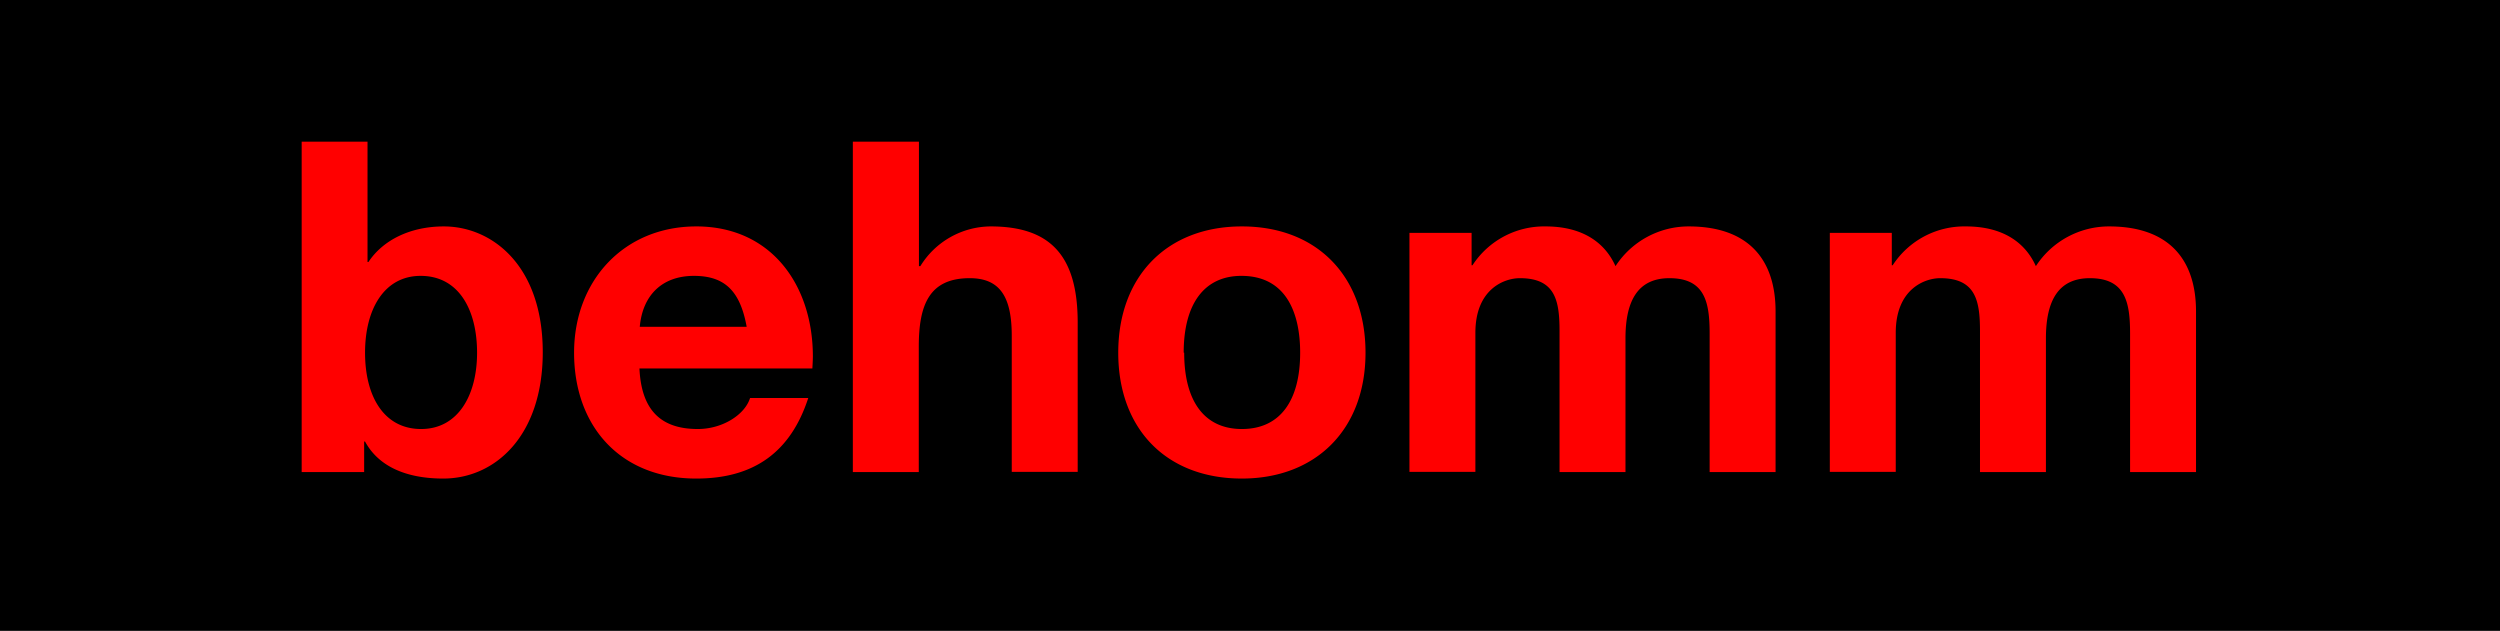 <svg id="Capa_1" data-name="Capa 1" xmlns="http://www.w3.org/2000/svg" xmlns:xlink="http://www.w3.org/1999/xlink" viewBox="0 0 303.31 76.54"><defs><style>.cls-1{fill:none;}.cls-2{clip-path:url(#clip-path);}.cls-3{fill:red;}</style><clipPath id="clip-path"><rect class="cls-1" width="303.31" height="76.54"/></clipPath></defs><rect width="303.31" height="76.54"/><g class="cls-2"><path class="cls-3" d="M238.5,27.47a10.37,10.37,0,0,0-8.87,4.71h-.11V28.25H222v29h8V40.38c0-5.34,3.54-6.63,5.39-6.63,4.26,0,4.83,2.64,4.83,6.4V57.27h8V41.05c0-4.66,1.57-7.3,5.33-7.3,4.32,0,4.88,2.92,4.88,6.74V57.27h8V37.79c0-6.39-3.37-10.32-10.55-10.32A10.58,10.58,0,0,0,247,32.29c-1.35-3-4.16-4.82-8.48-4.82m-51,0a10.37,10.37,0,0,0-8.87,4.71h-.11V28.25H171v29h8V40.38c0-5.34,3.53-6.63,5.39-6.63,4.26,0,4.82,2.64,4.82,6.4V57.27h8V41.05c0-4.66,1.57-7.3,5.33-7.3,4.32,0,4.88,2.92,4.88,6.74V57.27h8V37.79c0-6.39-3.37-10.32-10.55-10.32A10.58,10.58,0,0,0,196,32.29c-1.35-3-4.16-4.82-8.48-4.82M143.61,42.79c0-5.95,2.52-9.32,7-9.32,5.5,0,7.13,4.61,7.13,9.32,0,5.73-2.36,9.26-7.07,9.26-4.55,0-7-3.37-7-9.26m7-15.32c-9.1,0-15,6.06-15,15.32s5.84,15.27,15,15.27c8.92,0,15-5.9,15-15.27,0-9.21-5.84-15.32-15-15.32m-47.2-10.28V57.27h8V42.06c0-5.11,1.29-8.31,6.18-8.31,3.7,0,5.1,2.3,5.1,7v16.5h8V39.14c0-8-3.2-11.67-10.56-11.67a10.09,10.09,0,0,0-8.53,4.82h-.17V17.19ZM77.62,39.65c.34-3.82,2.7-6.18,6.57-6.18,3.71,0,5.61,1.8,6.4,6.18Zm6.85-12.18c-8.75,0-14.82,6.56-14.82,15.32,0,8.93,5.62,15.27,14.82,15.27,7,0,11.45-3.2,13.59-9.77H91c-.62,2-3.31,3.76-6.34,3.76-4.55,0-6.85-2.36-7.08-7.35H98.56s.06-1,.06-1.46c0-8.59-5-15.77-14.15-15.77M44.29,42.79c0-5.33,2.36-9.32,6.74-9.32,4.66,0,6.85,4.16,6.85,9.32s-2.3,9.26-6.79,9.26-6.8-3.93-6.8-9.26M36.6,17.19V57.27h7.58v-3.7h.11c1.58,2.92,4.83,4.49,9.49,4.49,6.29,0,12.07-5.17,12.07-15.33,0-10.55-6.18-15.26-12-15.26-4.1,0-7.41,1.68-9.15,4.32h-.11V17.19Z"/></g></svg>